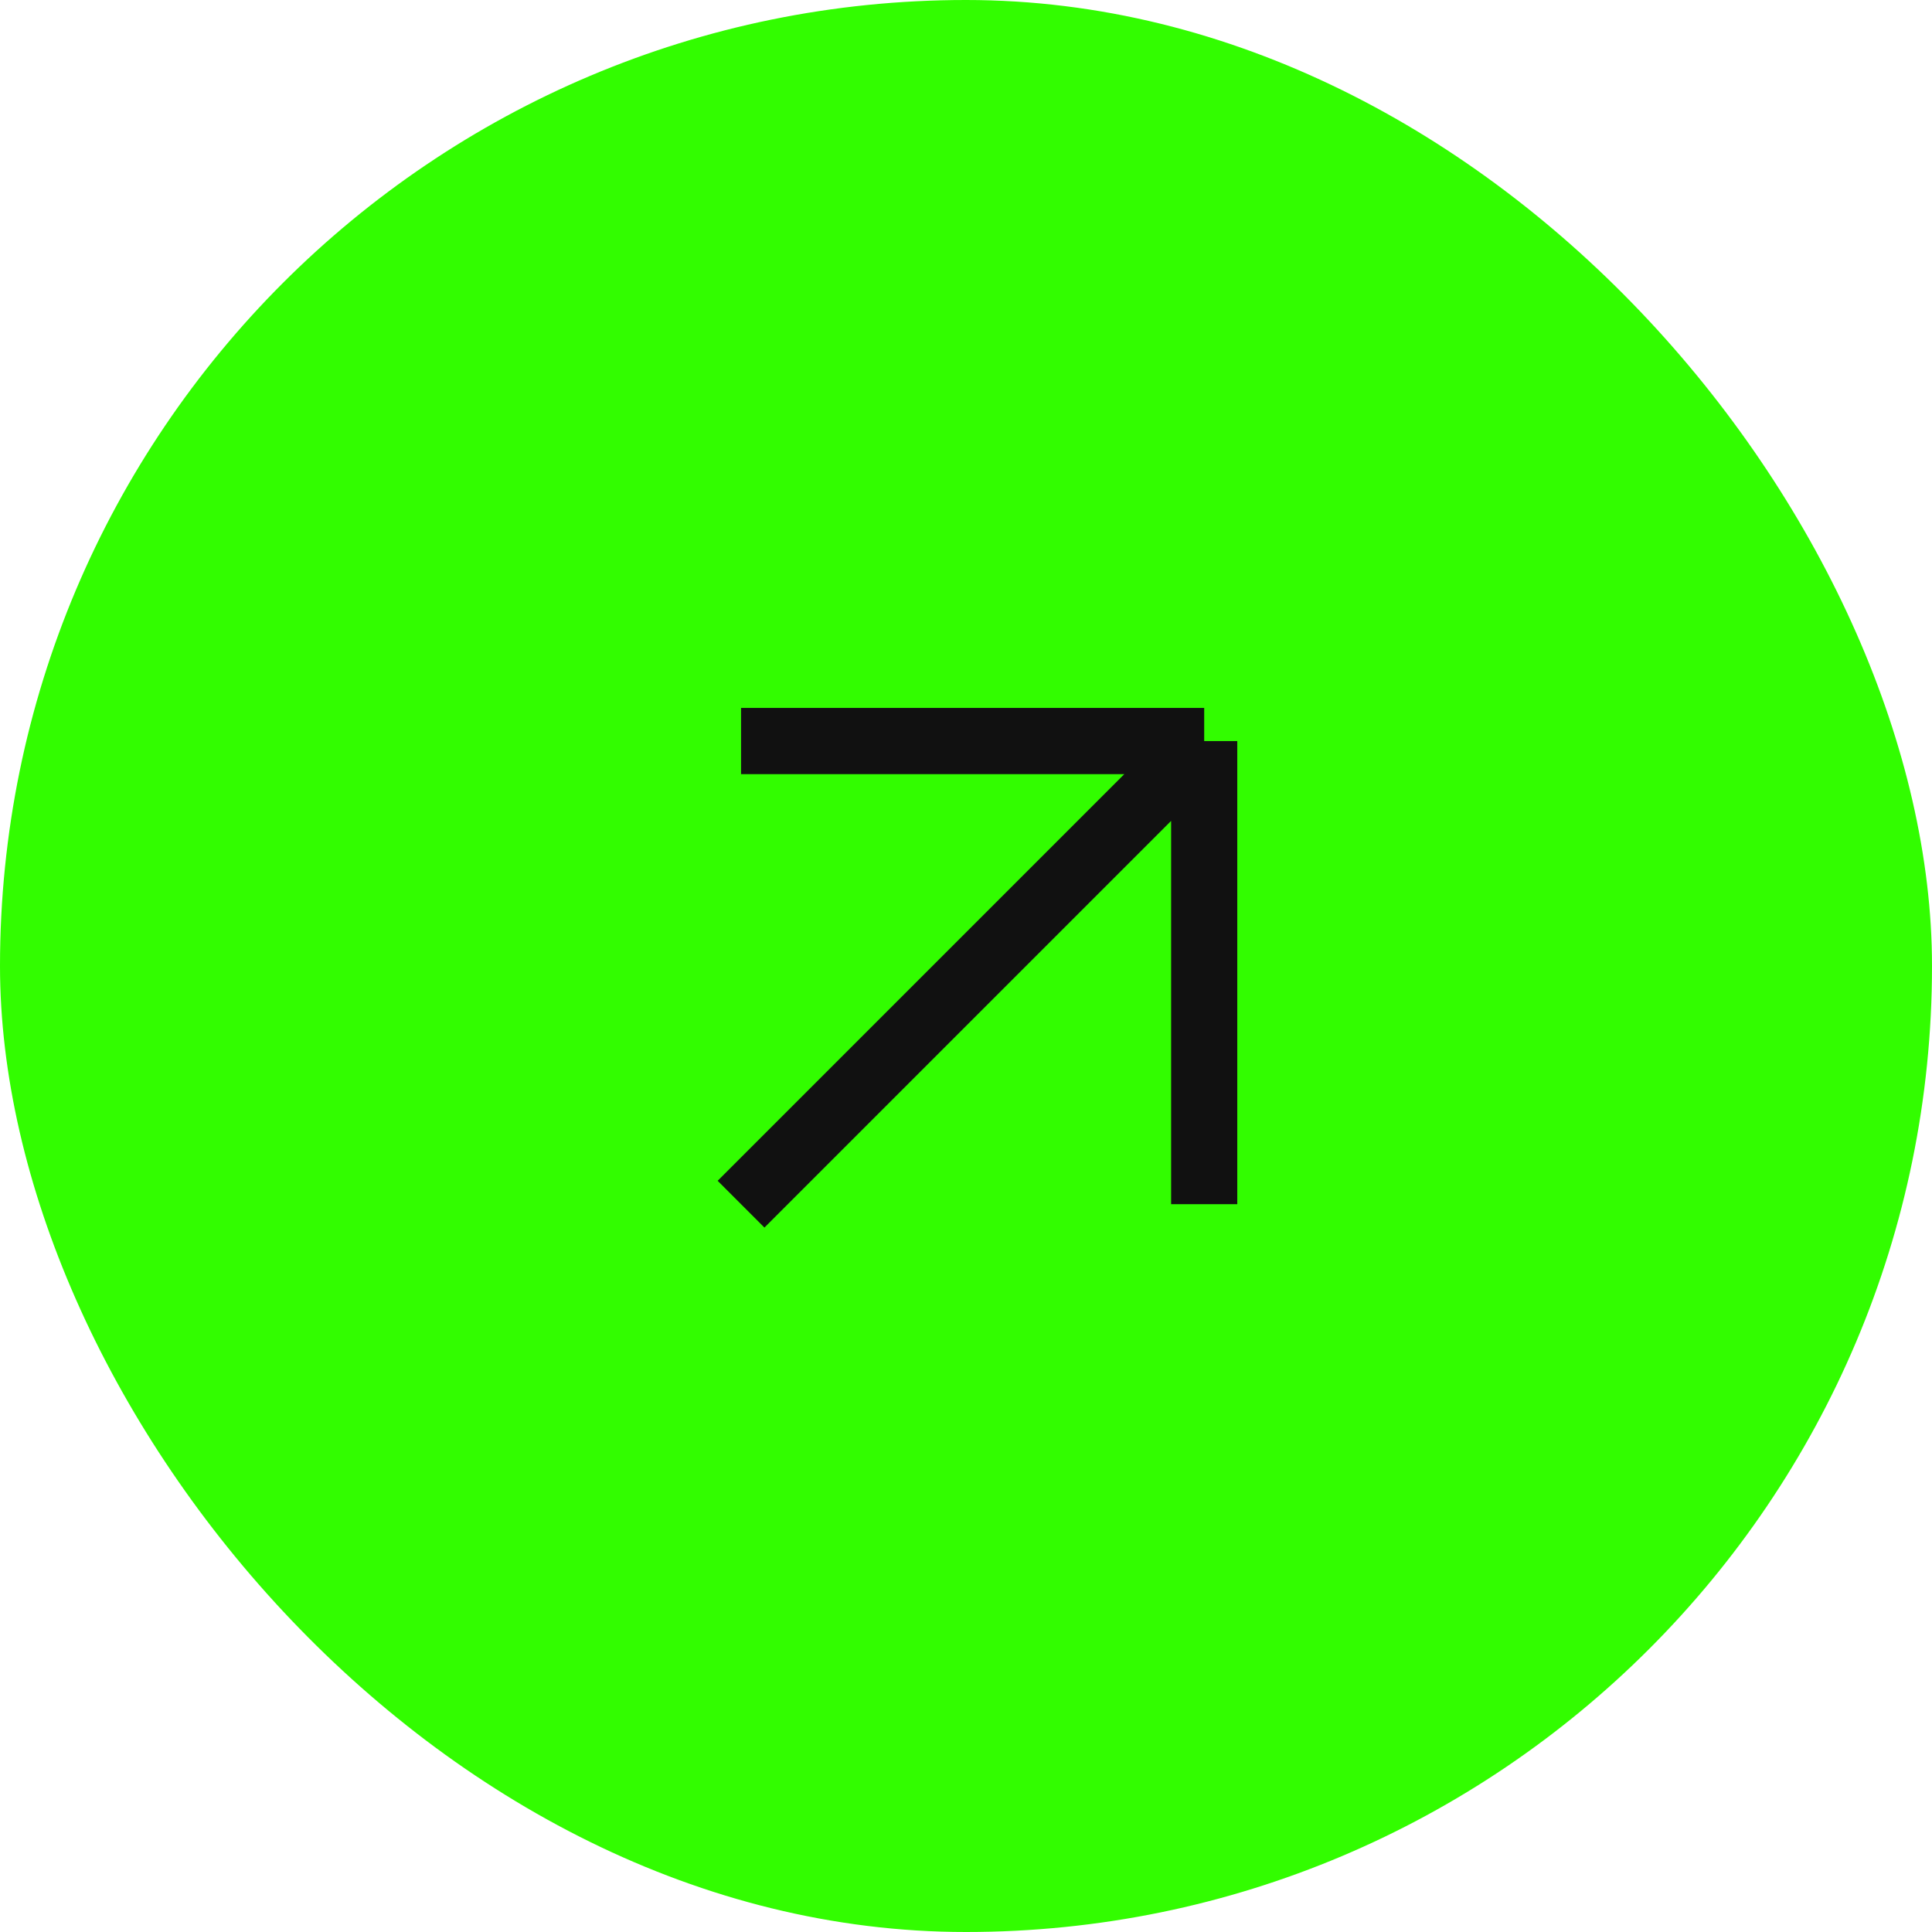 <?xml version="1.0" encoding="UTF-8"?> <svg xmlns="http://www.w3.org/2000/svg" width="146" height="146" viewBox="0 0 146 146" fill="none"><rect width="146" height="146" rx="73" fill="#32FD00"></rect><path d="M56 91L91 56M91 56V91M91 56H56" stroke="#111111" stroke-width="5"></path></svg> 